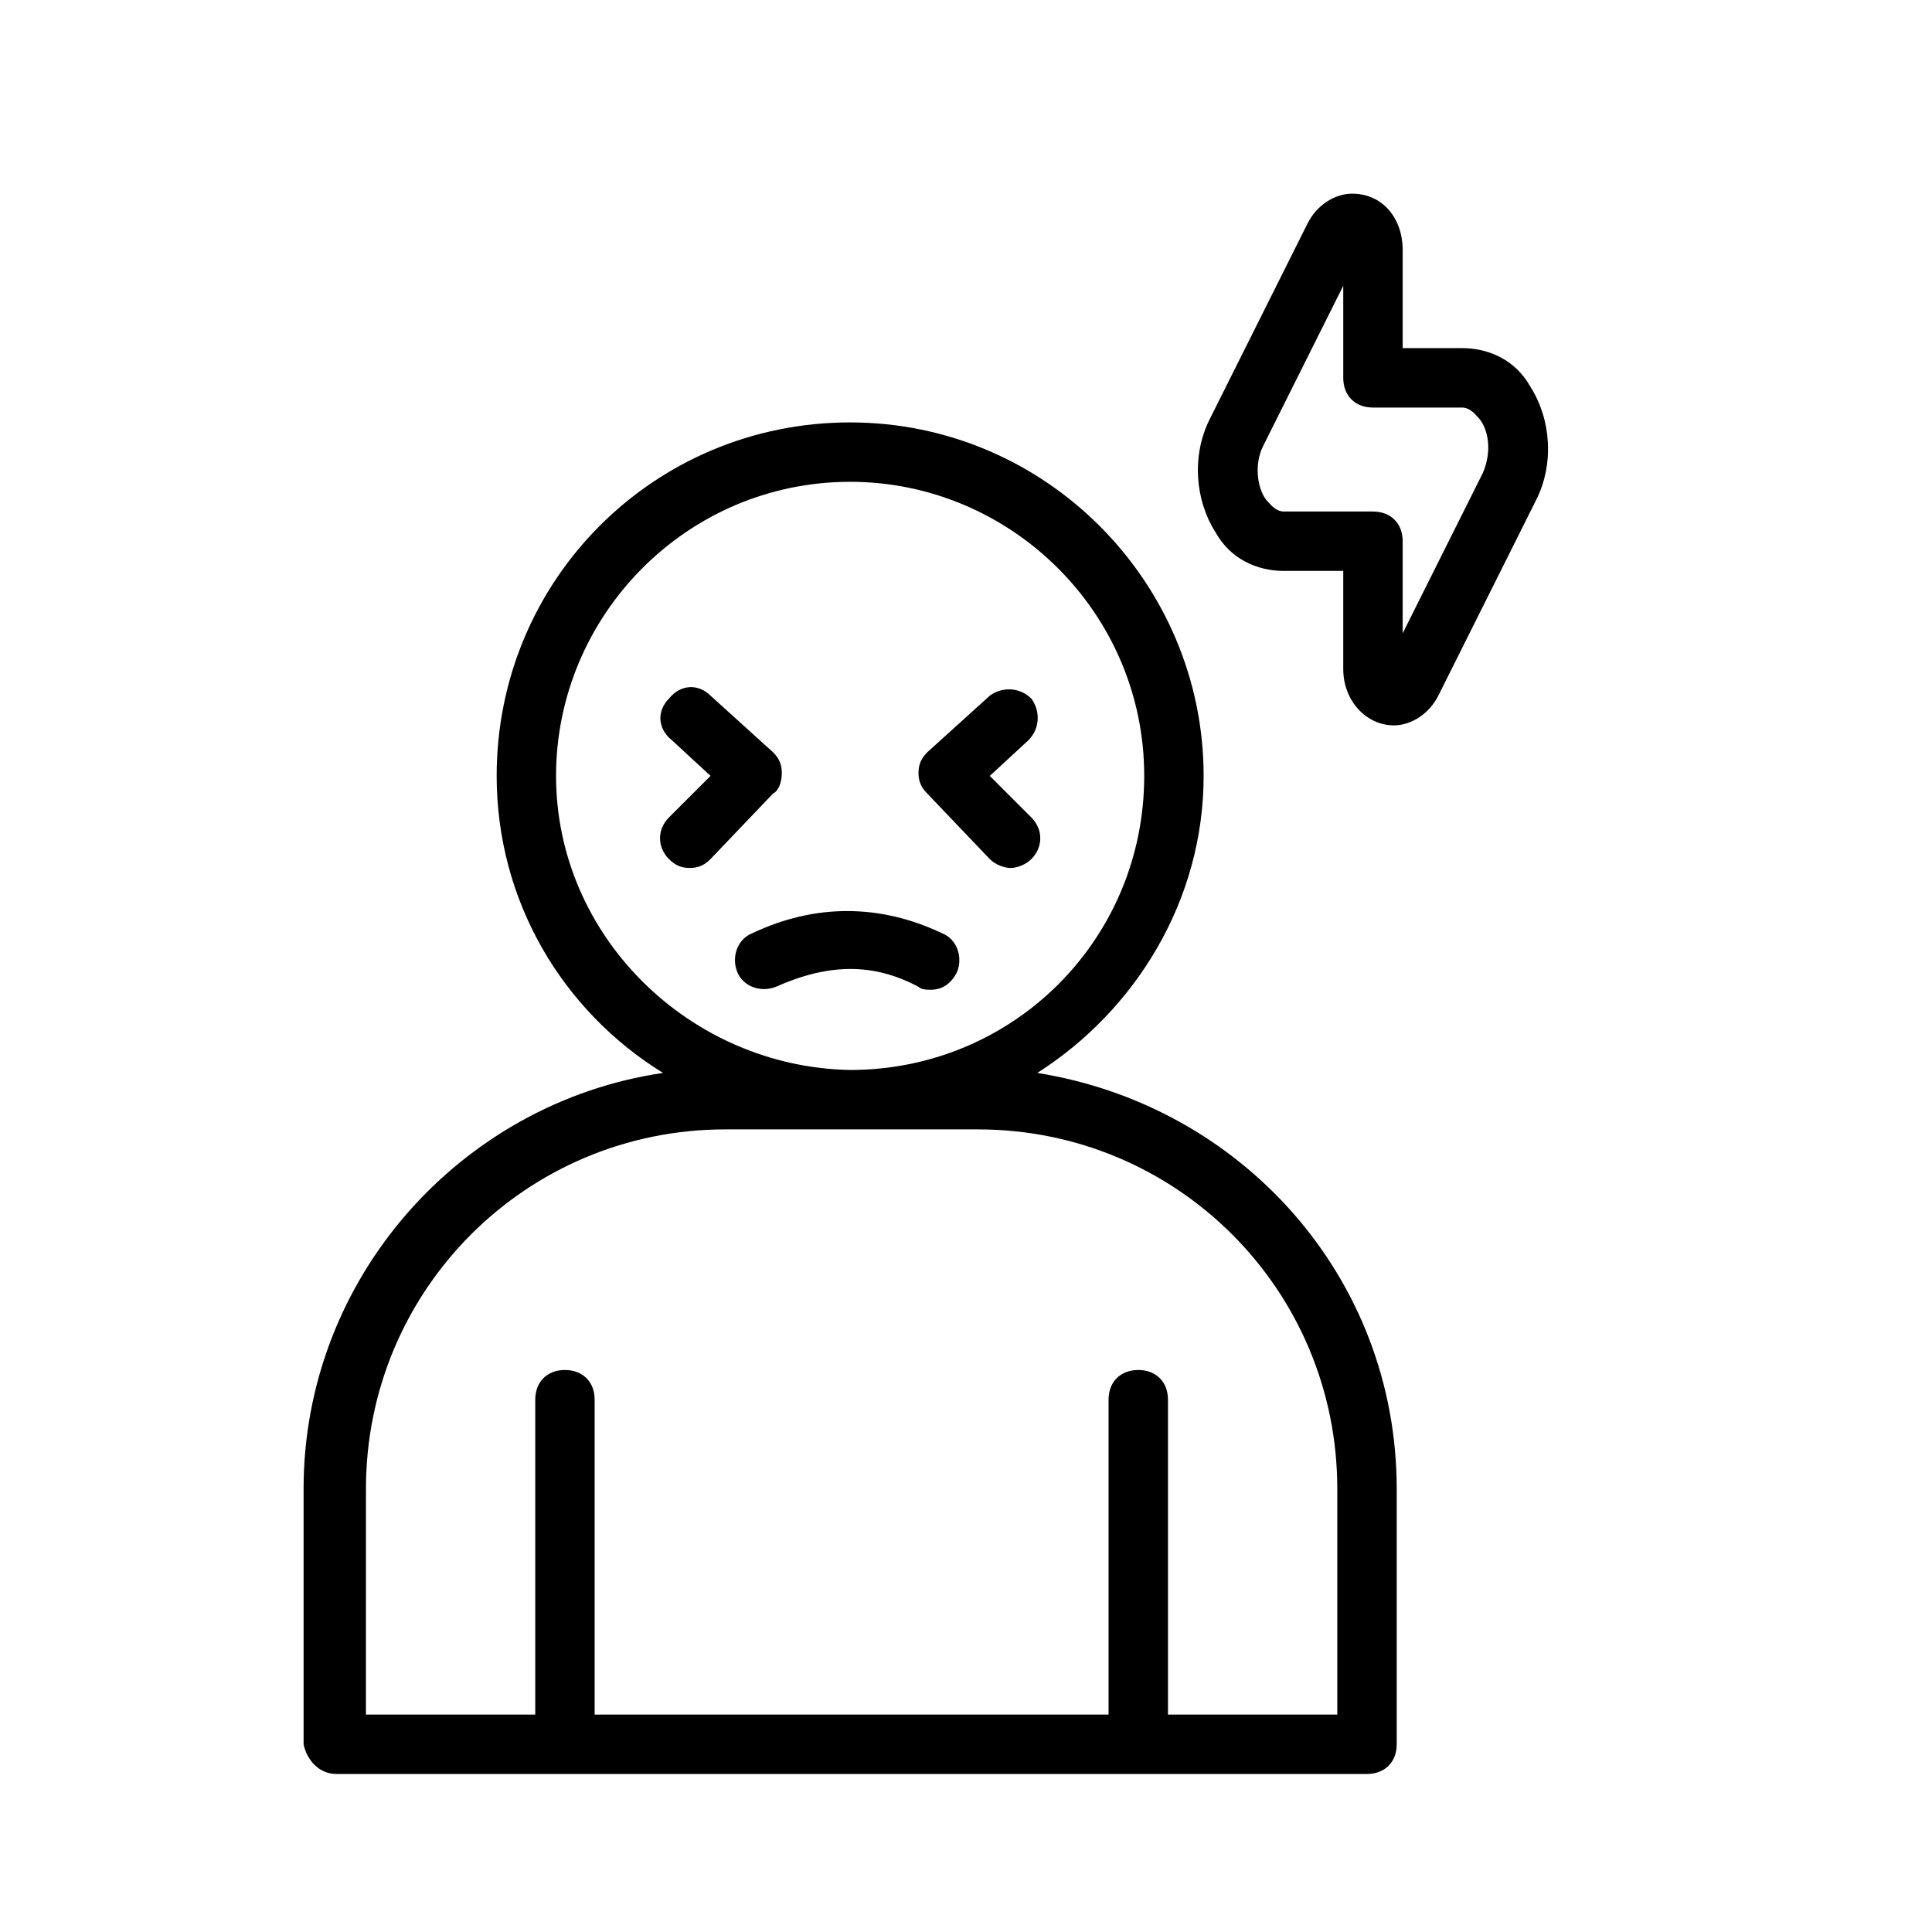 <?xml version="1.0" encoding="UTF-8"?>
<!-- Uploaded to: ICON Repo, www.svgrepo.com, Generator: ICON Repo Mixer Tools -->
<svg fill="#000000" width="800px" height="800px" version="1.1" viewBox="144 144 512 512" xmlns="http://www.w3.org/2000/svg">
 <g>
  <path d="m233.11 614.12h273.16c4.723 0 7.871-3.148 7.871-7.871v-67.699c0-55.891-40.934-101.55-95.25-110.21 25.977-16.531 44.082-45.656 44.082-78.719 0-51.168-41.723-93.676-93.676-93.676-51.953-0.004-93.676 41.719-93.676 93.672 0 33.062 17.32 62.188 44.082 78.719-53.531 7.871-95.25 54.316-95.25 110.21v67.699c0.785 3.938 3.934 7.875 8.66 7.875zm58.25-264.5c0-42.508 34.637-77.934 77.934-77.934 42.508 0 77.934 34.637 77.934 77.934 0 43.297-34.637 77.934-77.934 77.934-42.508-0.789-77.934-35.426-77.934-77.934zm-50.379 188.93c0-52.742 42.508-95.25 95.25-95.25h66.914c52.742 0 95.25 42.508 95.25 95.25v59.828h-44.871v-83.445c0-4.723-3.148-7.871-7.871-7.871s-7.871 3.148-7.871 7.871v83.445h-136.19v-83.445c0-4.723-3.148-7.871-7.871-7.871-4.723 0-7.871 3.148-7.871 7.871v83.445h-44.871z"/>
  <path d="m351.19 348.83c0-2.363-0.789-3.938-2.363-5.512l-16.531-14.957c-3.148-3.148-7.871-3.148-11.02 0.789-3.148 3.148-3.148 7.871 0.789 11.02l10.234 9.445-11.023 11.02c-3.148 3.148-3.148 7.871 0 11.02 1.574 1.574 3.148 2.363 5.512 2.363 2.363 0 3.938-0.789 5.512-2.363l16.531-17.32c1.574-0.781 2.359-3.144 2.359-5.504z"/>
  <path d="m406.3 371.66c1.574 1.574 3.938 2.363 5.512 2.363 1.574 0 3.938-0.789 5.512-2.363 3.148-3.148 3.148-7.871 0-11.02l-11.02-11.02 10.234-9.445c3.148-3.148 3.148-7.871 0.789-11.02-3.148-3.148-7.871-3.148-11.02-0.789l-16.531 14.957c-1.574 1.574-2.363 3.148-2.363 5.512 0 2.363 0.789 3.938 2.363 5.512z"/>
  <path d="m387.4 405.51c0.789 0.789 2.363 0.789 3.148 0.789 3.148 0 5.512-1.574 7.086-4.723 1.574-3.938 0-8.66-3.938-10.234-16.531-7.871-33.852-7.871-50.383 0-3.938 1.574-5.512 6.297-3.938 10.234 1.574 3.938 6.297 5.512 10.234 3.938 14.176-6.301 25.98-6.301 37.789-0.004z"/>
  <path d="m549.57 246.49c-3.938-7.086-11.02-10.234-18.105-10.234h-15.742v-25.977c0-8.656-5.512-14.957-13.383-14.957-4.723 0-9.445 3.148-11.809 7.871l-25.977 51.957c-4.723 9.445-3.938 21.254 1.574 29.914 3.938 7.086 11.02 10.234 18.105 10.234h15.742v25.977c0 8.66 6.297 14.957 13.383 14.957 4.723 0 9.445-3.148 11.809-7.871l25.977-51.957c4.723-9.445 3.938-21.254-1.574-29.914zm-12.594 22.832-21.254 42.508v-24.402c0-4.723-3.148-7.871-7.871-7.871h-23.617c-2.363 0-3.938-2.363-4.723-3.148-2.363-3.148-3.148-9.445-0.789-14.168l21.254-42.508v24.402c0 4.723 3.148 7.871 7.871 7.871h23.617c2.363 0 3.938 2.363 4.723 3.148 2.363 3.144 3.148 8.656 0.789 14.168z"/>
 </g>
</svg>